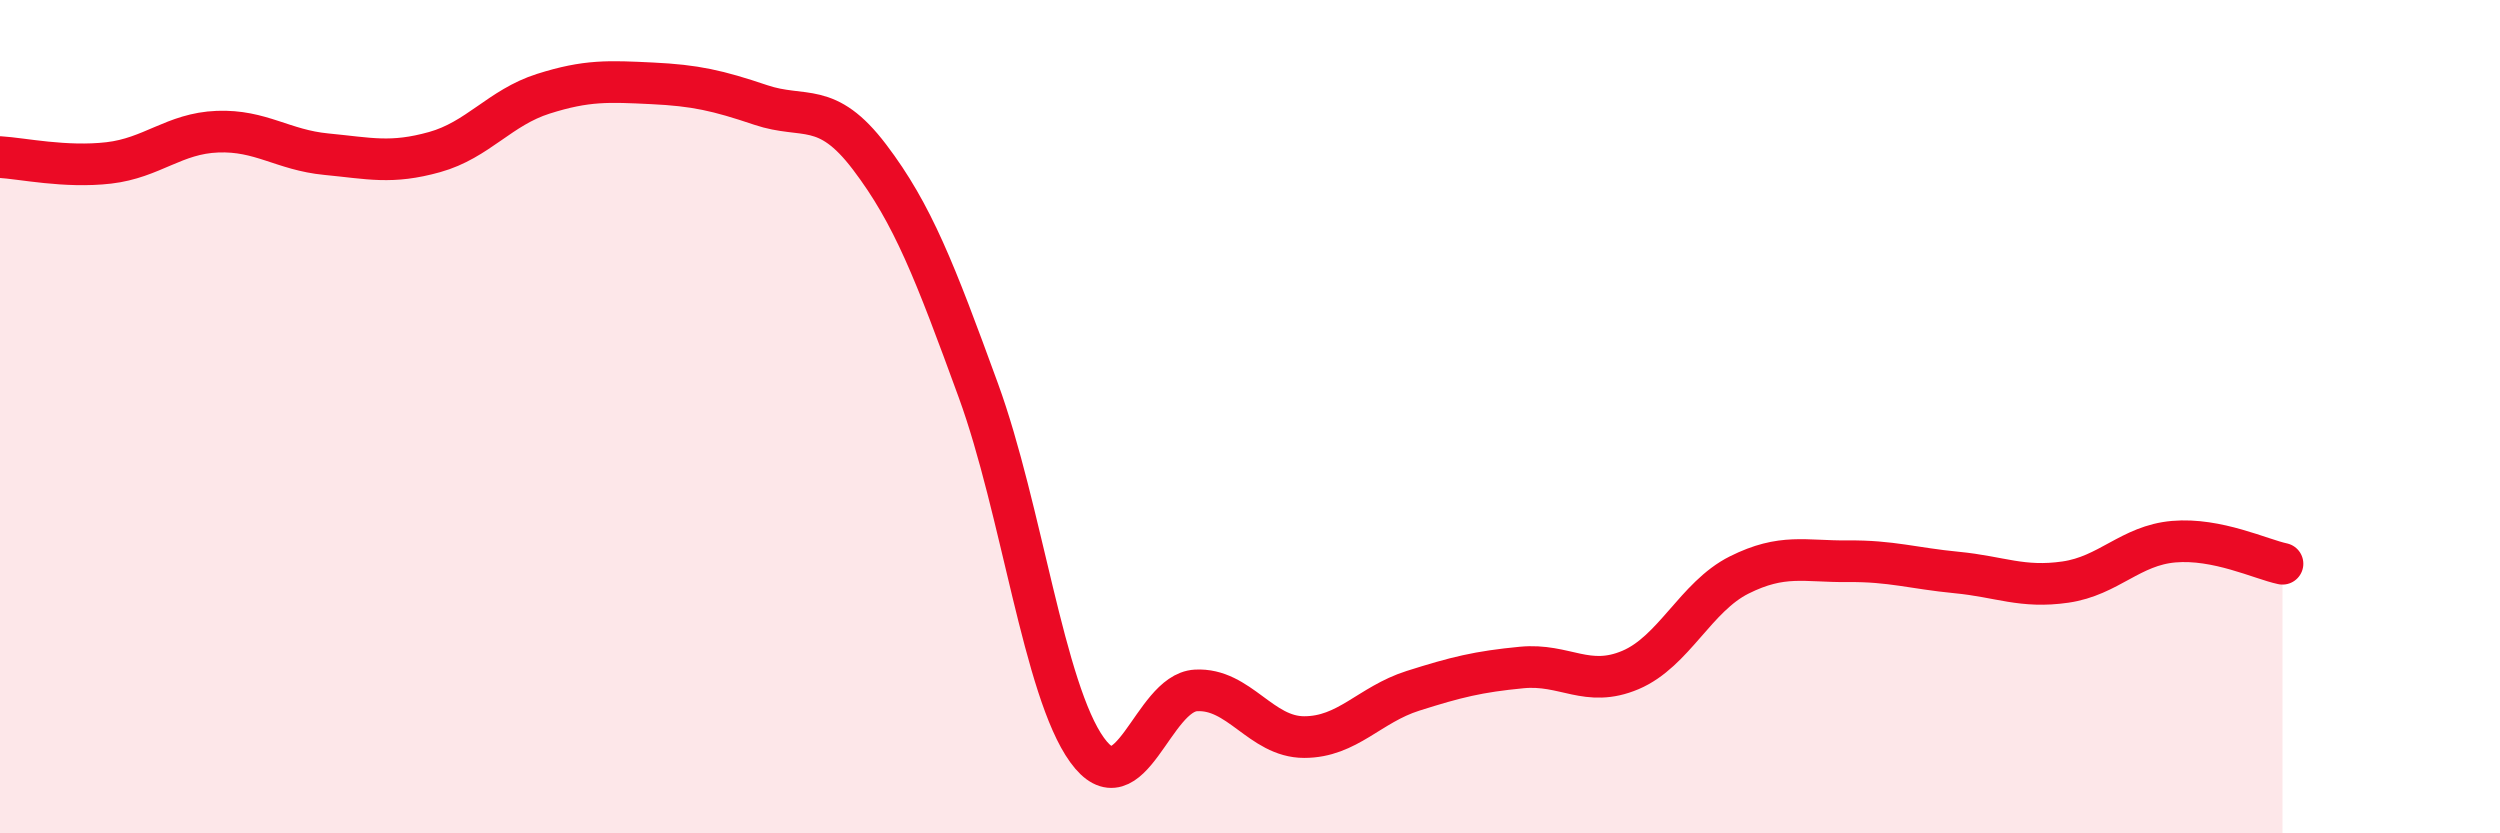 
    <svg width="60" height="20" viewBox="0 0 60 20" xmlns="http://www.w3.org/2000/svg">
      <path
        d="M 0,3.77 C 0.52,3.8 1.57,4.03 2.61,3.91 C 3.65,3.79 4.18,3.2 5.22,3.16 C 6.26,3.12 6.79,3.6 7.83,3.7 C 8.87,3.8 9.39,3.94 10.43,3.65 C 11.47,3.36 12,2.58 13.04,2.25 C 14.08,1.92 14.61,1.95 15.65,2 C 16.69,2.05 17.22,2.17 18.26,2.52 C 19.3,2.87 19.83,2.4 20.87,3.77 C 21.91,5.14 22.44,6.52 23.48,9.37 C 24.52,12.22 25.05,16.56 26.09,18 C 27.13,19.44 27.66,16.63 28.7,16.57 C 29.74,16.51 30.26,17.69 31.3,17.69 C 32.34,17.69 32.87,16.91 33.91,16.58 C 34.95,16.25 35.48,16.12 36.52,16.02 C 37.56,15.92 38.09,16.52 39.13,16.08 C 40.17,15.64 40.7,14.32 41.74,13.8 C 42.78,13.28 43.31,13.48 44.35,13.47 C 45.39,13.46 45.92,13.64 46.96,13.74 C 48,13.84 48.53,14.12 49.57,13.97 C 50.61,13.82 51.13,13.09 52.17,13 C 53.21,12.91 54.26,13.42 54.78,13.53L54.78 20L0 20Z"
        fill="#EB0A25"
        opacity="0.1"
        stroke-linecap="round"
        stroke-linejoin="round"
      />
      <path
        d="M 0,3.77 C 0.52,3.8 1.57,4.03 2.61,3.91 C 3.65,3.79 4.18,3.2 5.22,3.16 C 6.26,3.12 6.79,3.6 7.83,3.7 C 8.87,3.8 9.39,3.94 10.43,3.65 C 11.47,3.36 12,2.58 13.04,2.25 C 14.08,1.92 14.61,1.95 15.65,2 C 16.69,2.05 17.22,2.17 18.26,2.52 C 19.3,2.87 19.83,2.4 20.87,3.77 C 21.91,5.14 22.44,6.52 23.48,9.37 C 24.52,12.22 25.05,16.56 26.09,18 C 27.13,19.44 27.66,16.63 28.7,16.57 C 29.74,16.51 30.26,17.69 31.3,17.69 C 32.34,17.69 32.87,16.91 33.91,16.58 C 34.95,16.25 35.48,16.12 36.52,16.02 C 37.56,15.92 38.09,16.52 39.13,16.08 C 40.17,15.64 40.7,14.32 41.74,13.8 C 42.78,13.28 43.31,13.48 44.35,13.47 C 45.39,13.46 45.92,13.64 46.96,13.74 C 48,13.84 48.53,14.12 49.57,13.97 C 50.61,13.82 51.13,13.09 52.17,13 C 53.21,12.91 54.26,13.42 54.78,13.53"
        stroke="#EB0A25"
        stroke-width="1"
        fill="none"
        stroke-linecap="round"
        stroke-linejoin="round"
      />
    </svg>
  
